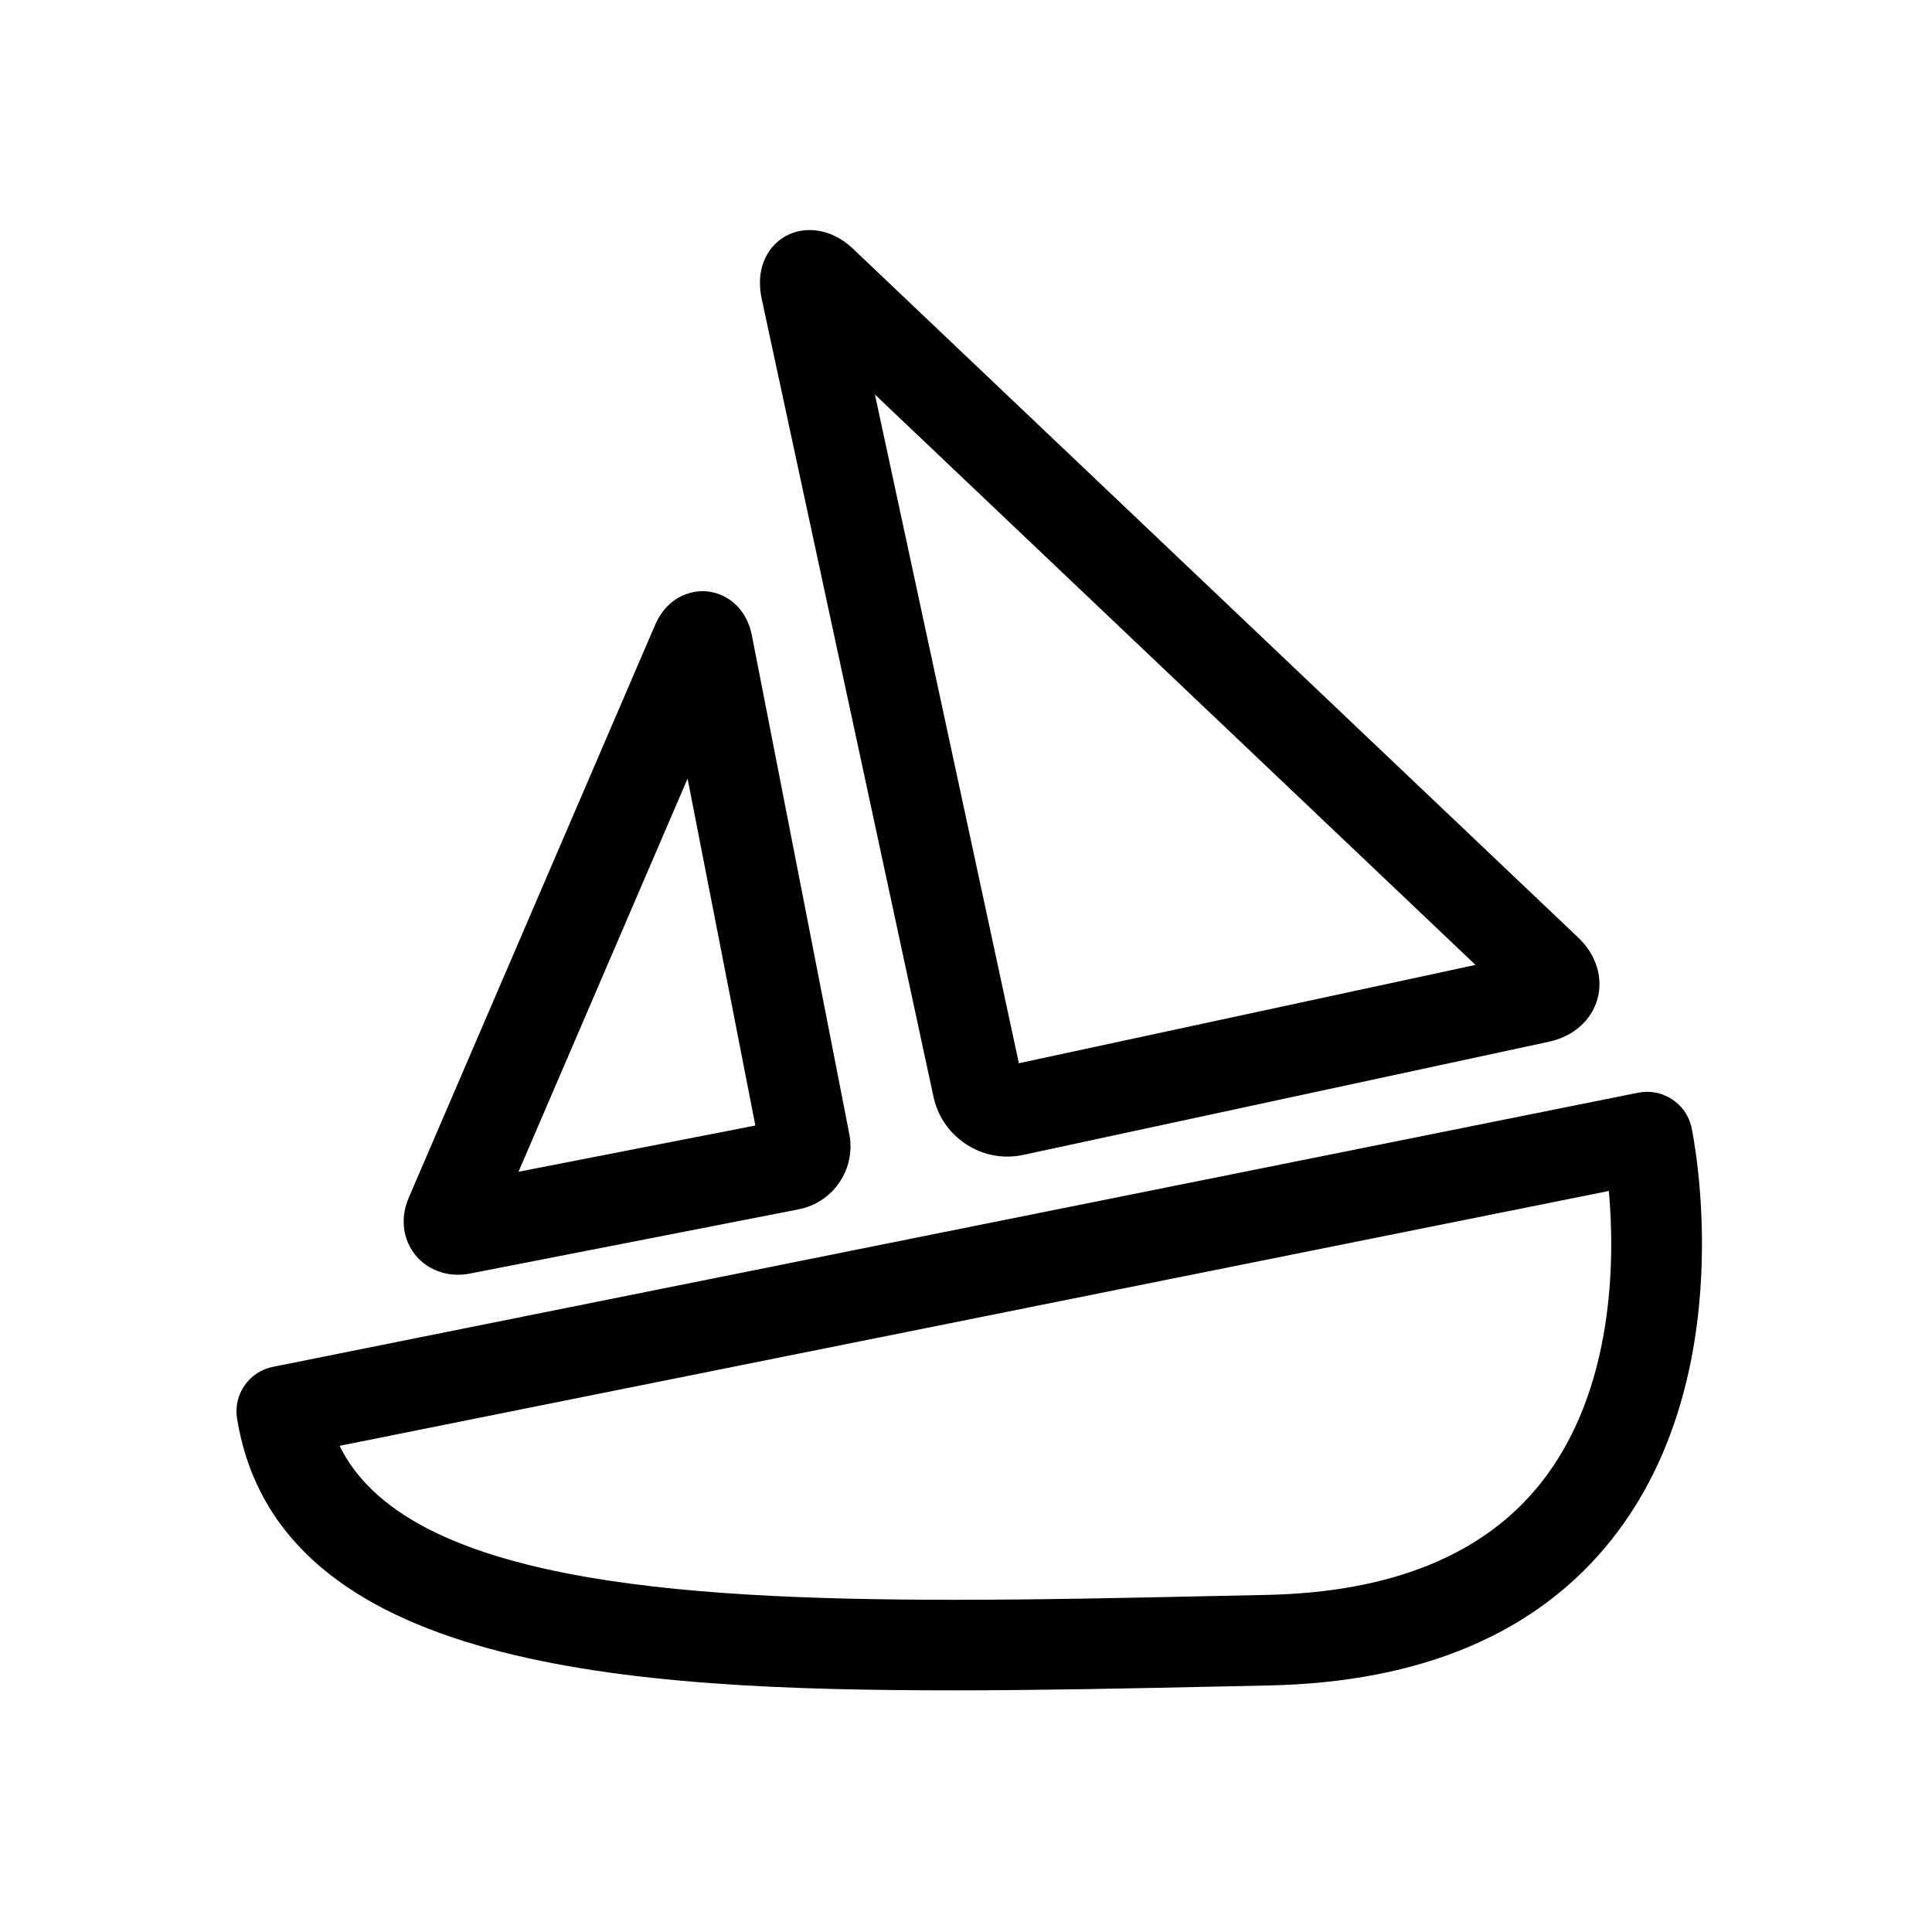<?xml version="1.0" encoding="utf-8"?>
<!-- Generator: Adobe Illustrator 17.0.0, SVG Export Plug-In . SVG Version: 6.00 Build 0)  -->
<!DOCTYPE svg PUBLIC "-//W3C//DTD SVG 1.1//EN" "http://www.w3.org/Graphics/SVG/1.1/DTD/svg11.dtd">
<svg version="1.1" id="Capa_1" xmlns="http://www.w3.org/2000/svg" xmlns:xlink="http://www.w3.org/1999/xlink" x="0px" y="0px"
	 width="64px" height="64px" viewBox="0 0 64 64" enable-background="new 0 0 64 64" xml:space="preserve">
<g>
	<path d="M7.853,46.988c1.339,8.311,12.972,9.007,23.771,9.007c2.84,0,5.87-0.065,8.801-0.128l1.607-0.034
		c5.071-0.106,8.892-1.731,11.354-4.832c4.313-5.429,2.72-13.31,2.649-13.643c-0.17-0.807-0.964-1.32-1.763-1.162L9.039,45.279
		C8.248,45.438,7.725,46.193,7.853,46.988z M53.296,39.452c0.2,2.254,0.192,6.608-2.268,9.694c-1.882,2.36-4.93,3.601-9.059,3.687
		l-1.609,0.034c-3.049,0.066-5.929,0.128-8.736,0.128c-9.368,0-18.203-0.654-20.374-5.1L53.296,39.452z"/>
	<path d="M33.368,38.314c0.176,0,0.354-0.019,0.526-0.056l17.414-3.749c0.808-0.174,1.408-0.702,1.608-1.412
		c0.199-0.71-0.04-1.474-0.638-2.041L28.251,8.235c-0.884-0.839-2.067-0.792-2.691-0.021c-0.249,0.31-0.508,0.858-0.322,1.713
		l5.687,26.415C31.173,37.485,32.2,38.314,33.368,38.314z M48.878,31.964l-15.126,3.257l-4.769-22.152L48.878,31.964z"/>
	<path d="M23.273,19.583c-0.256,0-1.126,0.081-1.578,1.133l-8.152,18.953c-0.263,0.611-0.221,1.257,0.117,1.77
		c0.325,0.493,0.888,0.788,1.506,0.788c0.126,0,0.263-0.012,0.408-0.04l10.882-2.126c1.148-0.223,1.902-1.339,1.679-2.491
		l-3.224-16.501C24.716,20.042,23.948,19.583,23.273,19.583z M17.176,38.816l5.601-13.023l2.245,11.491L17.176,38.816z"/>
</g>
</svg>
